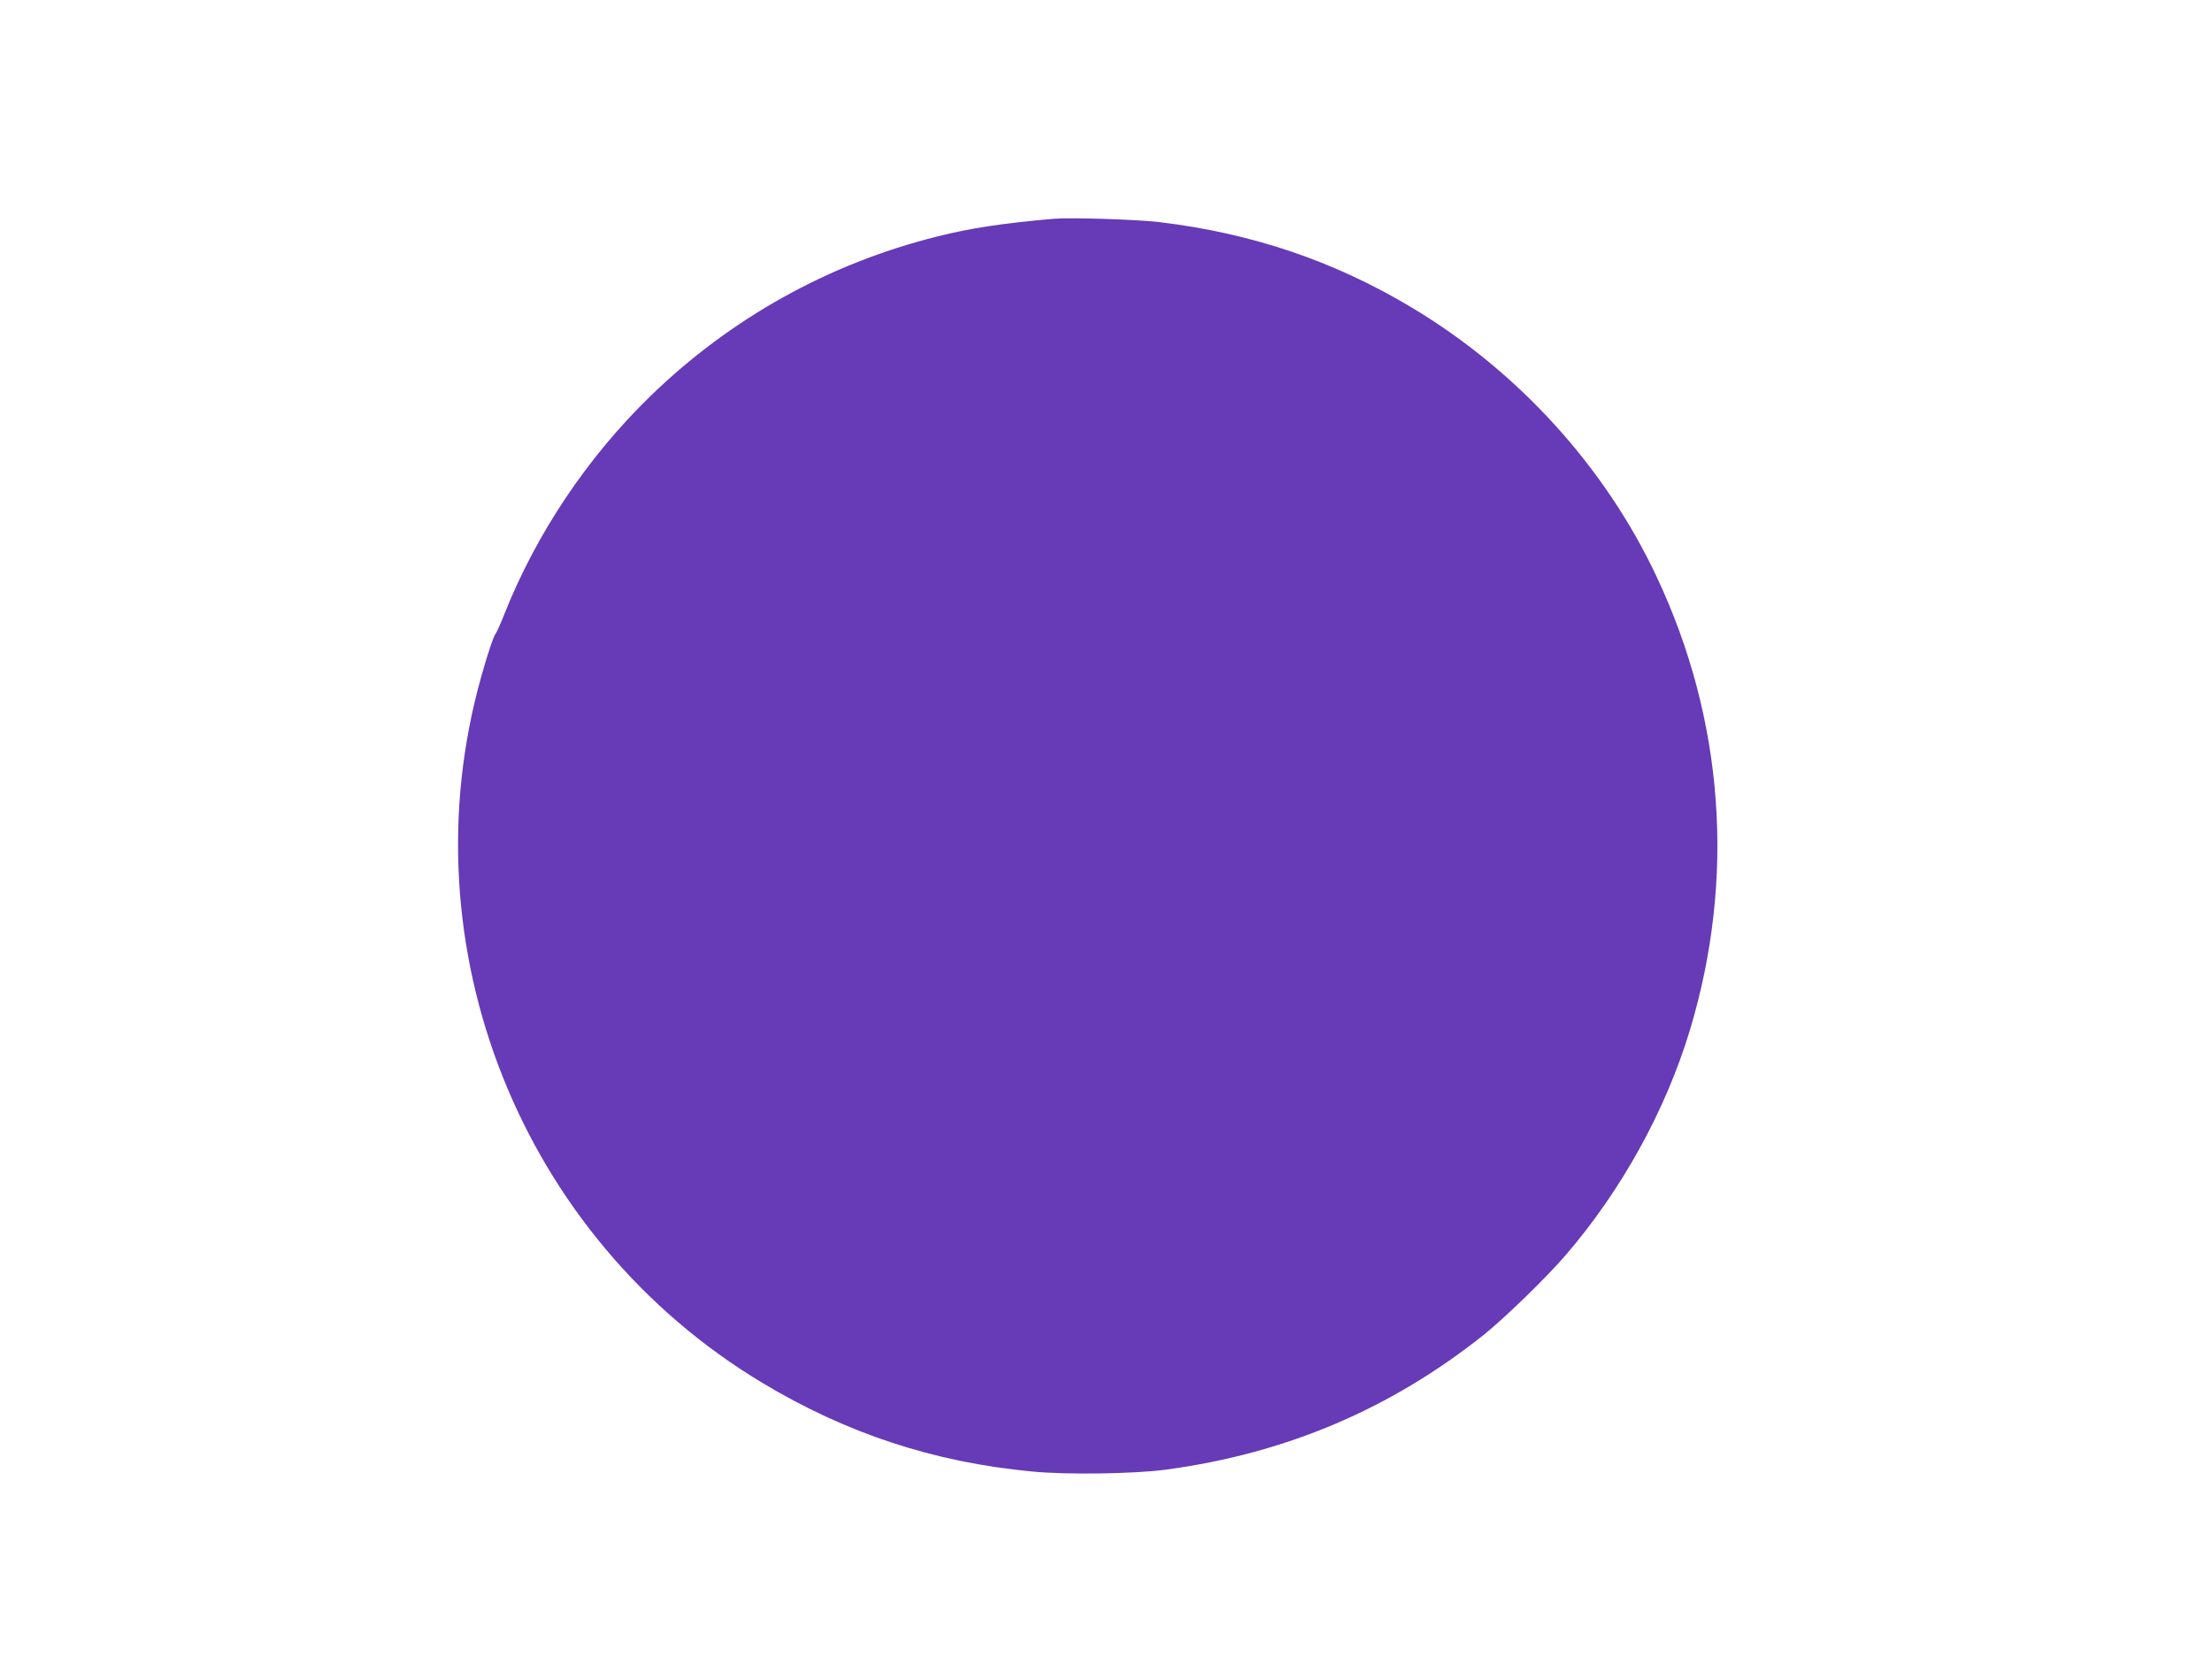 <?xml version="1.0" standalone="no"?>
<!DOCTYPE svg PUBLIC "-//W3C//DTD SVG 20010904//EN"
 "http://www.w3.org/TR/2001/REC-SVG-20010904/DTD/svg10.dtd">
<svg version="1.0" xmlns="http://www.w3.org/2000/svg"
 width="1280pt" height="959pt" viewBox="0 0 1280 959"
 preserveAspectRatio="xMidYMid meet">
<g transform="translate(0,959) scale(0.1,-0.1)"
fill="#673ab7" stroke="none">
<path d="M6100 8324 c-292 -25 -484 -54 -678 -103 -628 -157 -1196 -474 -1660
-925 -362 -352 -658 -793 -843 -1259 -22 -56 -45 -107 -50 -113 -13 -16 -45
-110 -84 -249 -441 -1565 229 -3248 1626 -4088 488 -293 991 -459 1559 -513
198 -20 600 -14 780 11 695 94 1300 352 1840 783 121 98 358 328 469 457 325
377 580 840 720 1304 265 879 197 1797 -193 2624 -299 636 -801 1188 -1415
1556 -451 271 -929 432 -1466 496 -125 15 -512 27 -605 19z"/>
</g>
</svg>

